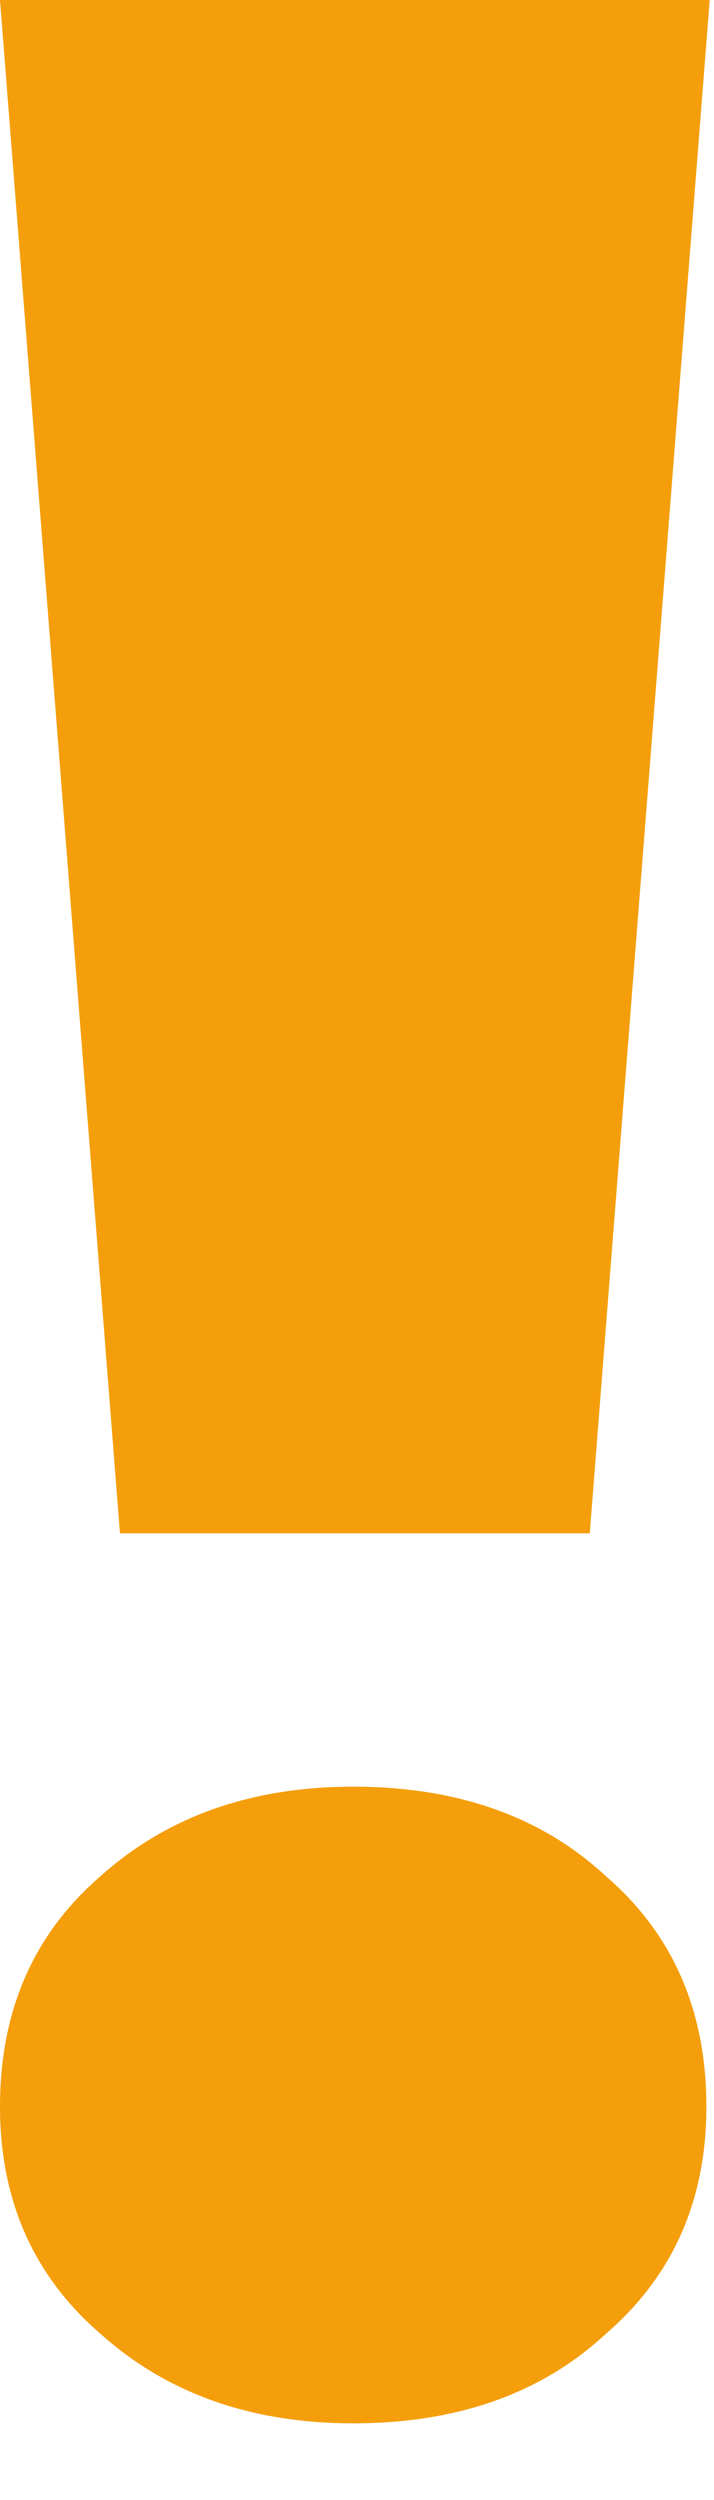 <?xml version="1.0" encoding="UTF-8"?> <svg xmlns="http://www.w3.org/2000/svg" width="6" height="21" viewBox="0 0 6 21" fill="none"><path d="M0 0H5.964L4.956 12.88H1.008L0 0ZM0 17.696C0 16.893 0.28 16.249 0.84 15.764C1.4 15.26 2.109 15.008 2.968 15.008C3.845 15.008 4.555 15.26 5.096 15.764C5.656 16.249 5.936 16.893 5.936 17.696C5.936 18.48 5.656 19.115 5.096 19.6C4.555 20.104 3.845 20.356 2.968 20.356C2.109 20.356 1.4 20.104 0.84 19.6C0.28 19.115 0 18.48 0 17.696Z" fill="#F59E0B"></path></svg> 
